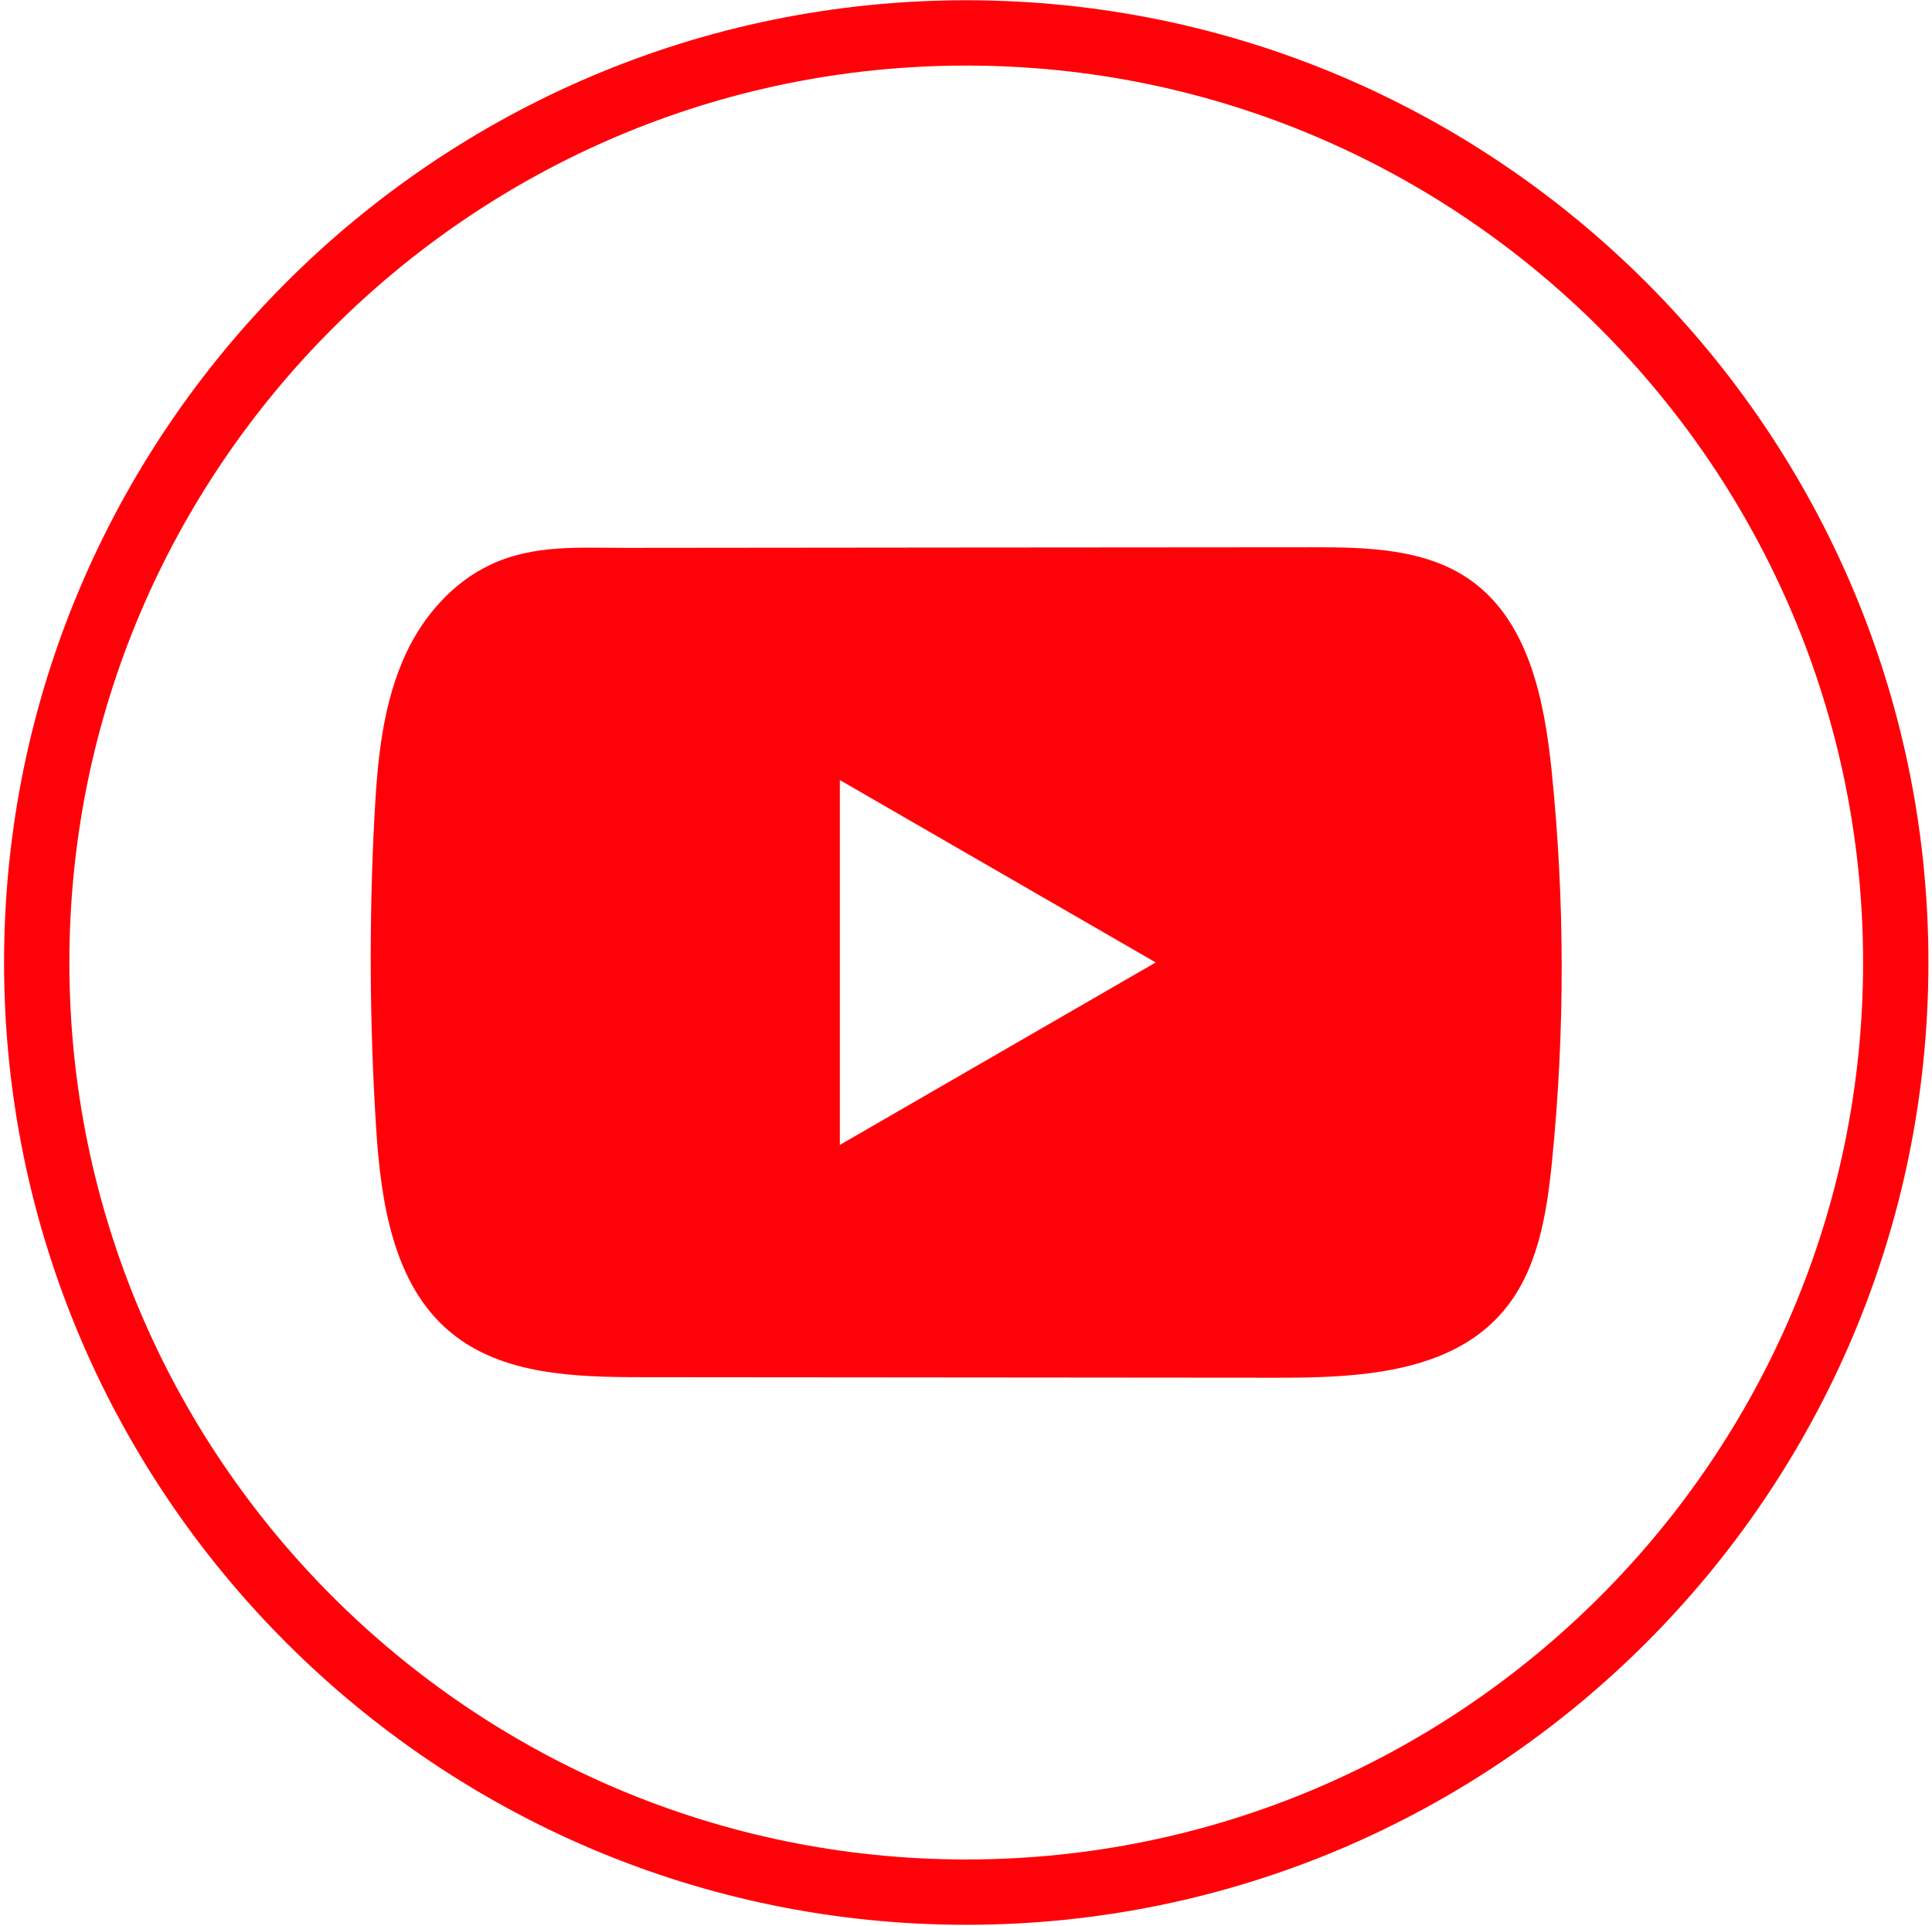 <svg width="306" height="305" viewBox="0 0 306 305" fill="none" xmlns="http://www.w3.org/2000/svg">
<path d="M153.038 304.83C69.004 304.83 0.643 236.469 0.643 152.435C0.643 68.401 69.004 0.04 153.038 0.04C237.072 0.04 305.433 68.401 305.433 152.435C305.433 236.469 237.072 304.83 153.038 304.83ZM153.038 10.385C74.715 10.385 10.988 74.111 10.988 152.435C10.988 230.758 74.715 294.484 153.038 294.484C231.361 294.484 295.087 230.758 295.087 152.435C295.087 74.111 231.361 10.385 153.038 10.385Z" fill="#FF0209"/>
<path d="M245.741 121.927C244.582 110.744 242.089 98.381 232.913 91.884C225.806 86.846 216.464 86.66 207.743 86.671C189.308 86.681 170.863 86.701 152.427 86.712C134.696 86.733 116.964 86.743 99.233 86.764C91.825 86.774 84.625 86.195 77.746 89.402C71.838 92.153 67.214 97.388 64.431 103.212C60.573 111.313 59.766 120.489 59.3 129.448C58.441 145.762 58.535 162.118 59.559 178.422C60.314 190.319 62.228 203.467 71.425 211.05C79.577 217.764 91.081 218.096 101.653 218.106C135.213 218.137 168.783 218.168 202.353 218.189C206.657 218.199 211.147 218.116 215.533 217.64C224.161 216.709 232.385 214.237 237.93 207.844C243.527 201.399 244.965 192.429 245.813 183.936C247.882 163.328 247.862 142.524 245.741 121.927ZM133.02 181.319V123.541L183.049 152.424L133.02 181.319Z" fill="#FF0209"/>
</svg>
